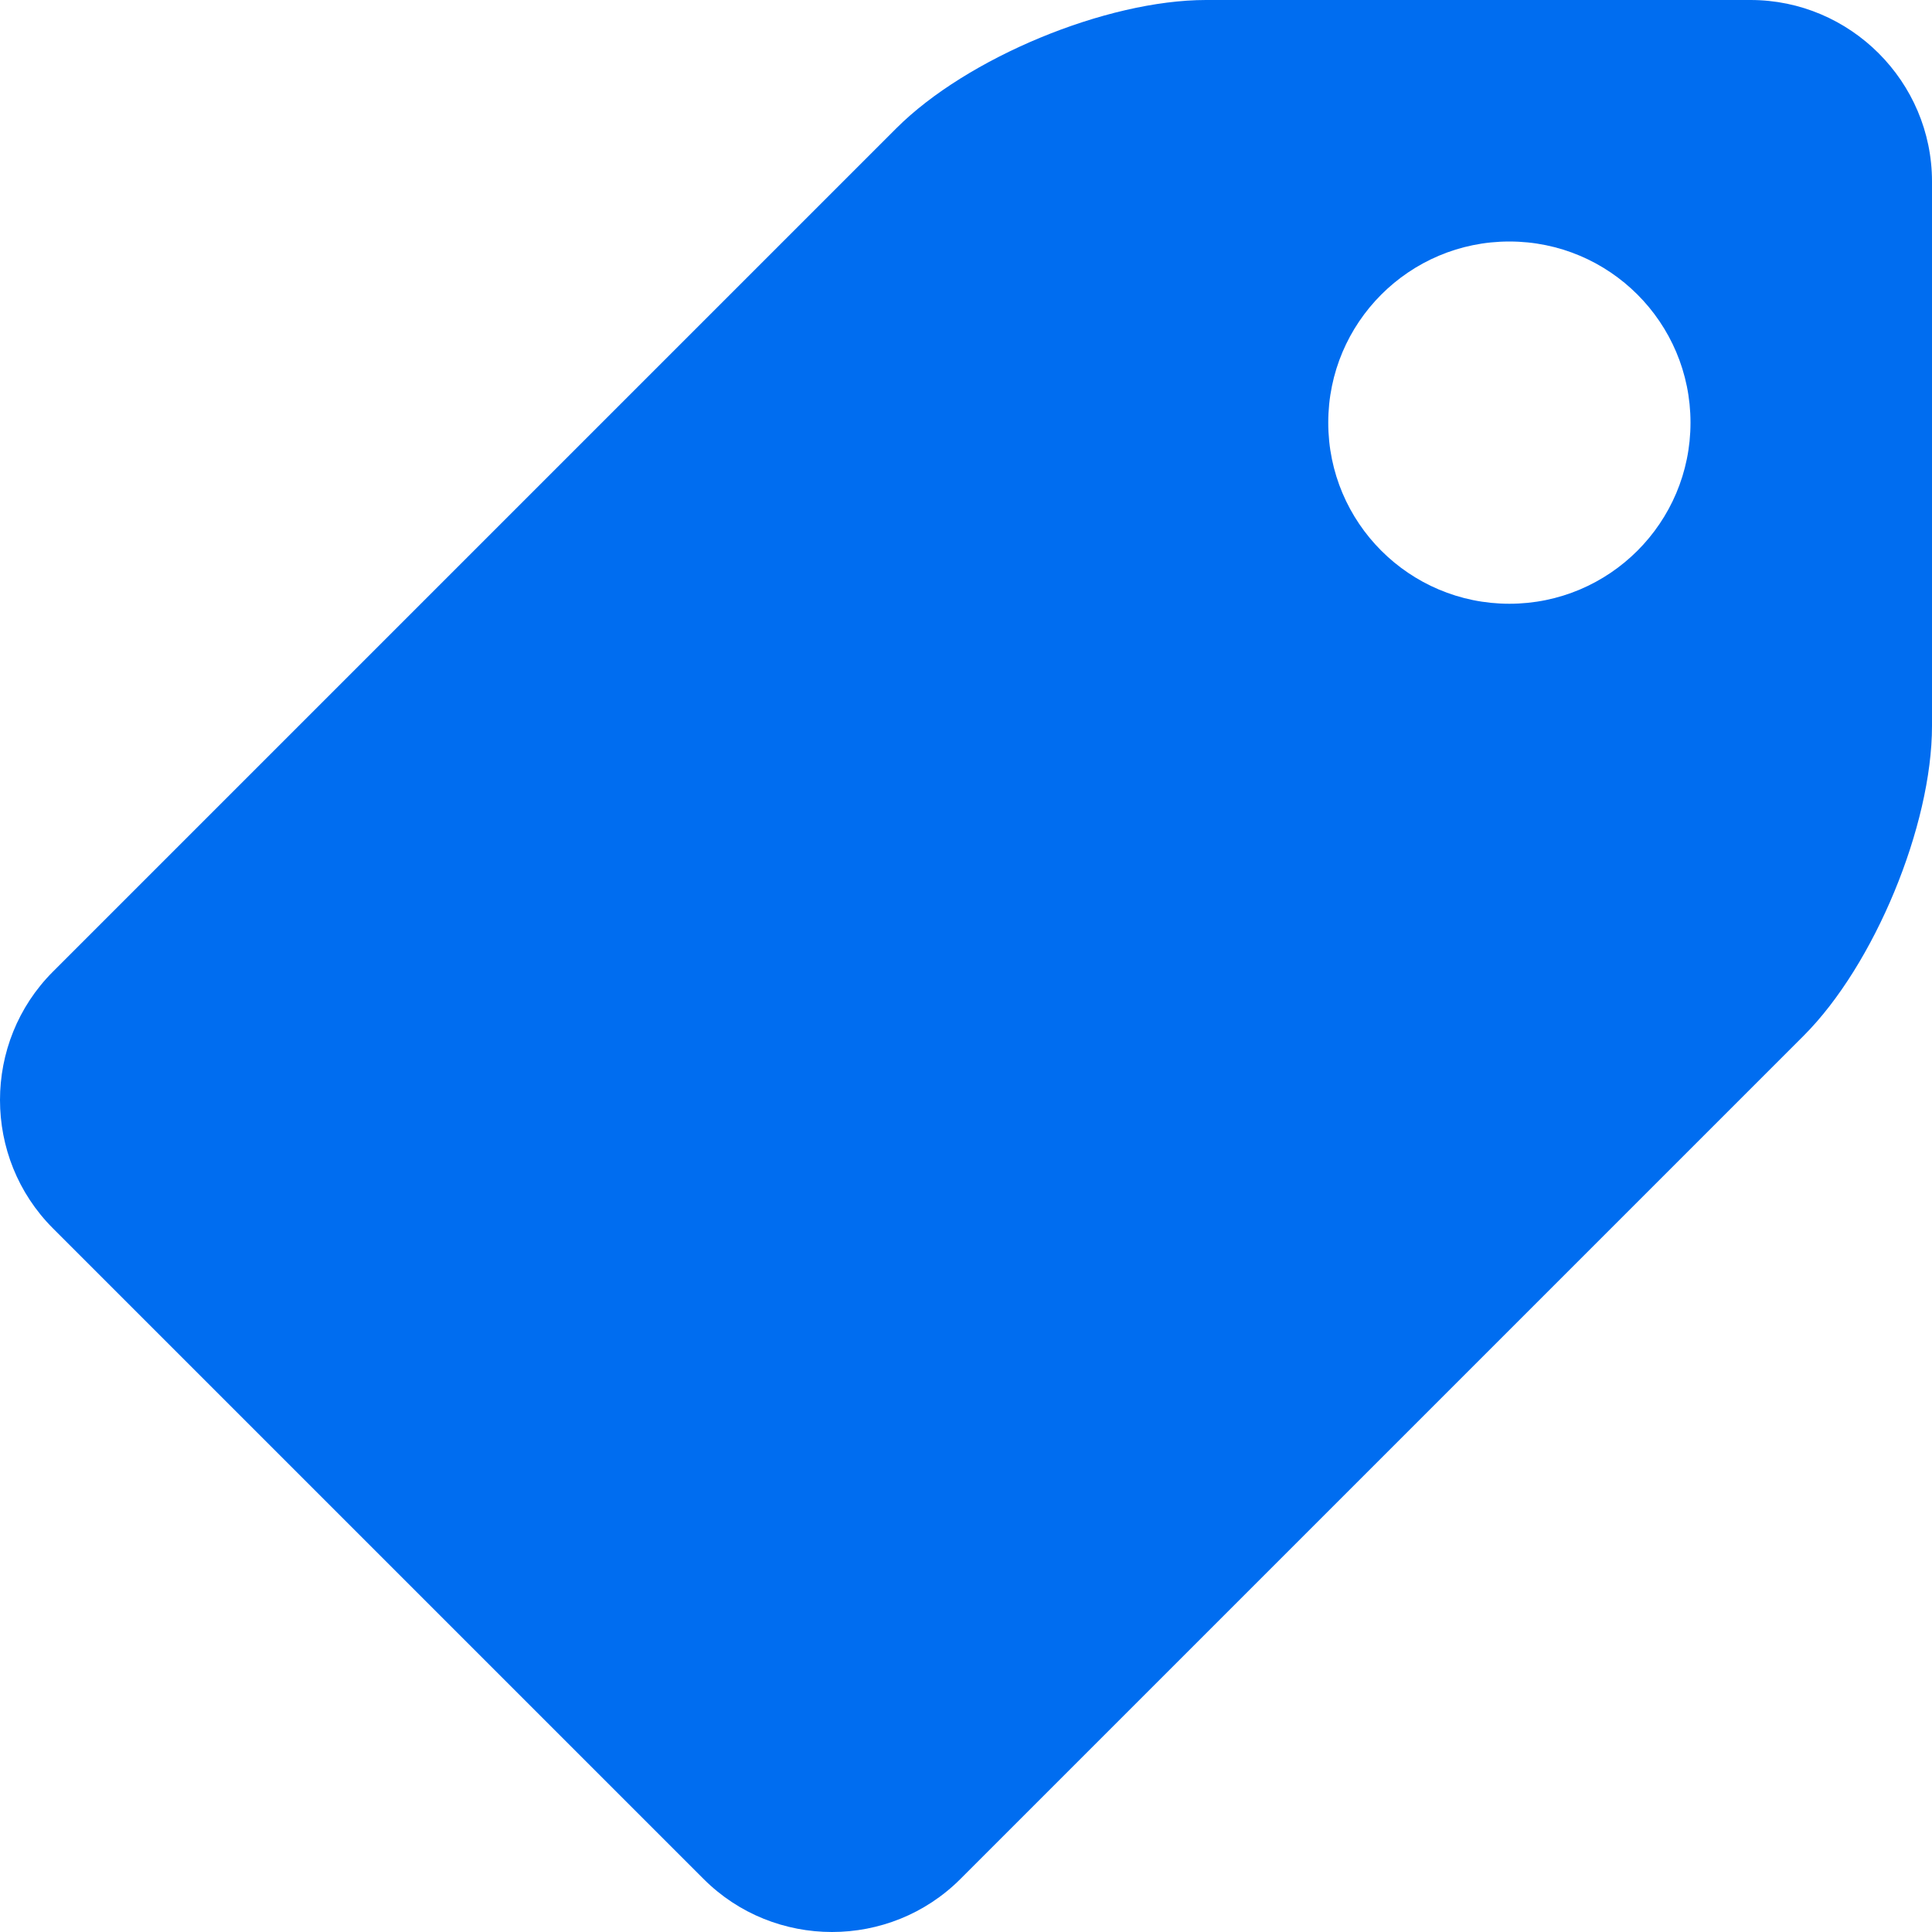 <?xml version="1.0" encoding="iso-8859-1"?>
<!-- Generator: Adobe Illustrator 16.0.0, SVG Export Plug-In . SVG Version: 6.00 Build 0)  -->
<!DOCTYPE svg PUBLIC "-//W3C//DTD SVG 1.1//EN" "http://www.w3.org/Graphics/SVG/1.1/DTD/svg11.dtd">
<svg xmlns="http://www.w3.org/2000/svg" xmlns:xlink="http://www.w3.org/1999/xlink" version="1.1" id="Capa_1" x="0px" y="0px" width="512px" height="512px" viewBox="0 0 533.333 533.333" style="enable-background:new 0 0 533.333 533.333;" xml:space="preserve">
<g>
	<path d="M483.236,0H332.943c-27.556,0-66.04,15.94-85.523,35.424L14.612,268.231c-19.483,19.483-19.483,51.367,0,70.85   L194.253,518.72c19.483,19.484,51.365,19.484,70.849,0L497.91,285.913c19.483-19.484,35.424-57.969,35.424-85.522V50.098   C533.333,22.544,510.79,0,483.236,0z M416.667,166.667c-27.614,0-50-22.385-50-50c0-27.614,22.386-50,50-50s50,22.386,50,50   C466.667,144.281,444.281,166.667,416.667,166.667z" fill="#006DF0"/>
</g>
<g>
</g>
<g>
</g>
<g>
</g>
<g>
</g>
<g>
</g>
<g>
</g>
<g>
</g>
<g>
</g>
<g>
</g>
<g>
</g>
<g>
</g>
<g>
</g>
<g>
</g>
<g>
</g>
<g>
</g>
</svg>
